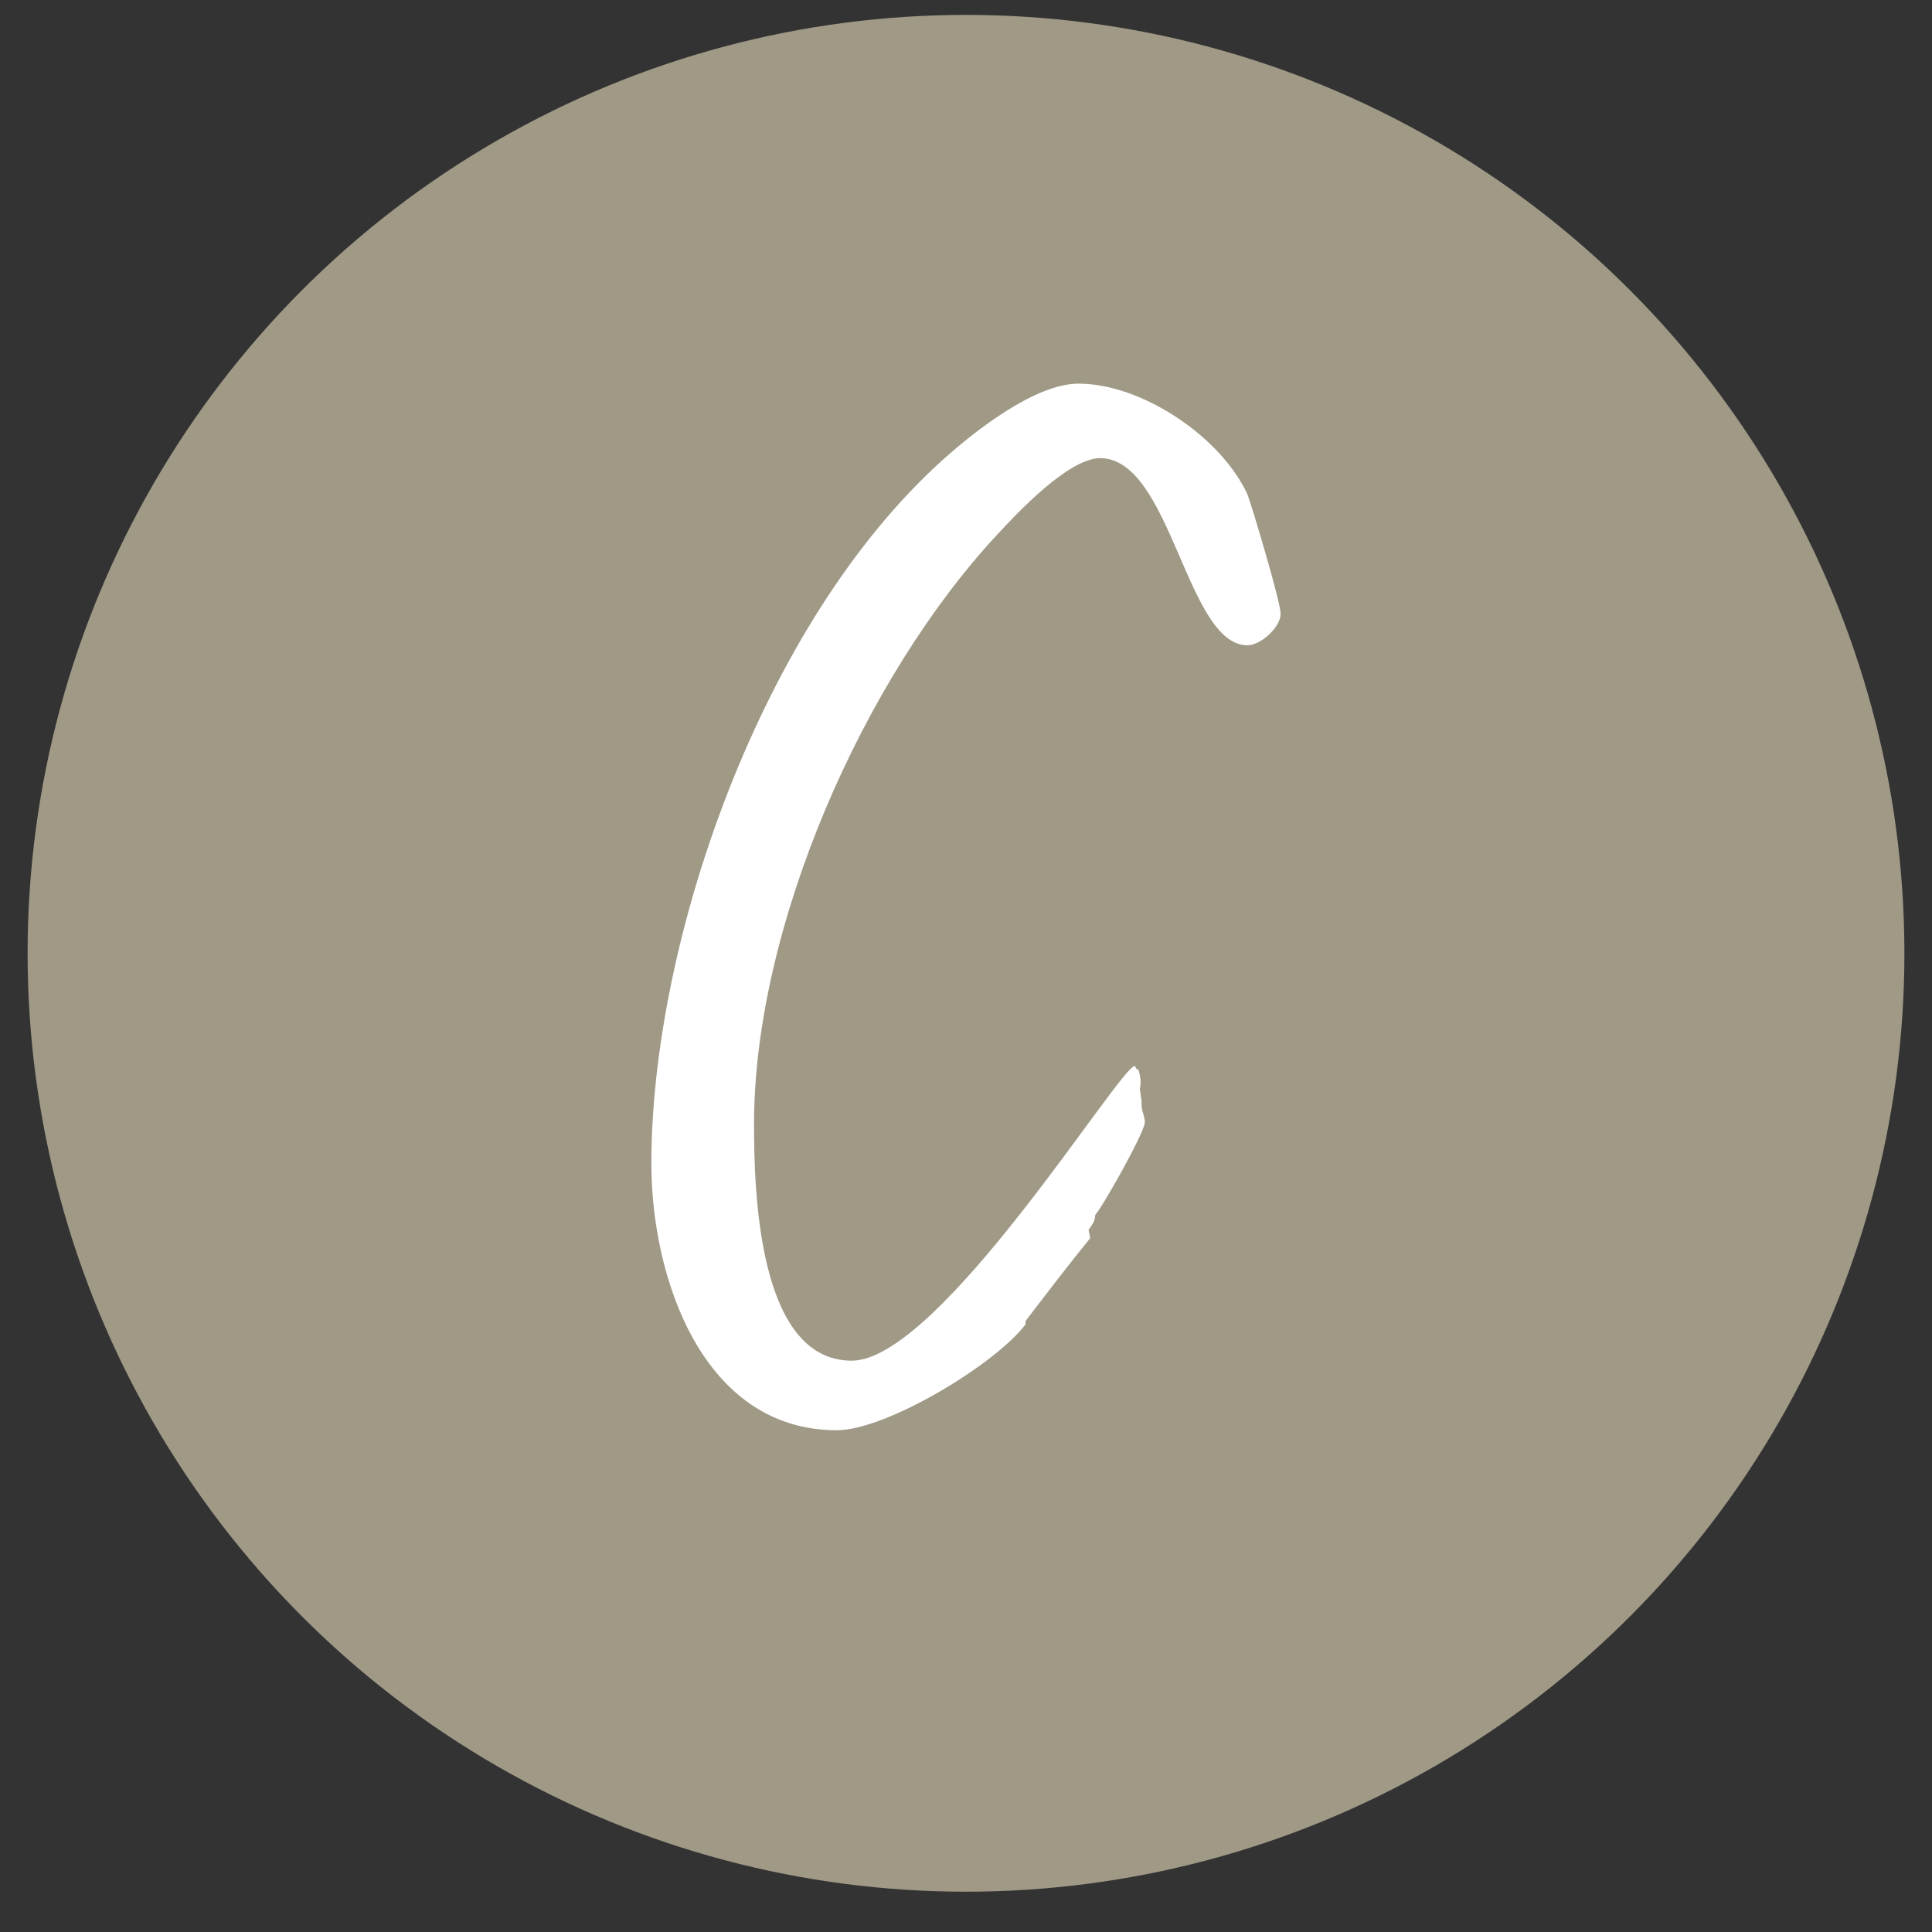 <?xml version="1.0" encoding="UTF-8"?> <svg xmlns="http://www.w3.org/2000/svg" width="35" height="35" viewBox="0 0 35 35" fill="none"><rect x="0" y="0" width="35" height="35" fill="#333333" stroke="none"/><circle cx="17.5" cy="17.27" r="17" fill="#9F9986"></circle><path d="M22.6 8.96C22.69 9.2 23.2 10.91 23.2 11.12C23.2 11.36 22.84 11.69 22.6 11.69C21.49 11.69 21.22 8.3 19.93 8.3C19.36 8.3 18.43 9.29 18.07 9.68C15.64 12.29 13.66 16.79 13.66 20.36C13.66 21.53 13.72 24.65 15.43 24.65C17.02 24.65 20.29 19.31 20.56 19.31L20.59 19.37H20.62C20.65 19.46 20.68 19.58 20.65 19.73L20.68 19.94V20C20.68 20.15 20.74 20.21 20.74 20.33C20.74 20.51 19.96 21.89 19.84 22.01C19.84 22.13 19.78 22.19 19.72 22.28L19.75 22.43C19.36 22.91 18.97 23.42 18.58 23.93V23.99C18.04 24.71 16.06 25.91 15.16 25.91C12.73 25.91 11.8 23.15 11.8 21.08C11.8 17.06 13.78 11.3 17.08 8.33C17.68 7.79 18.76 6.95 19.54 6.95C20.68 6.95 22.12 7.91 22.6 8.96Z" fill="white"></path></svg> 
